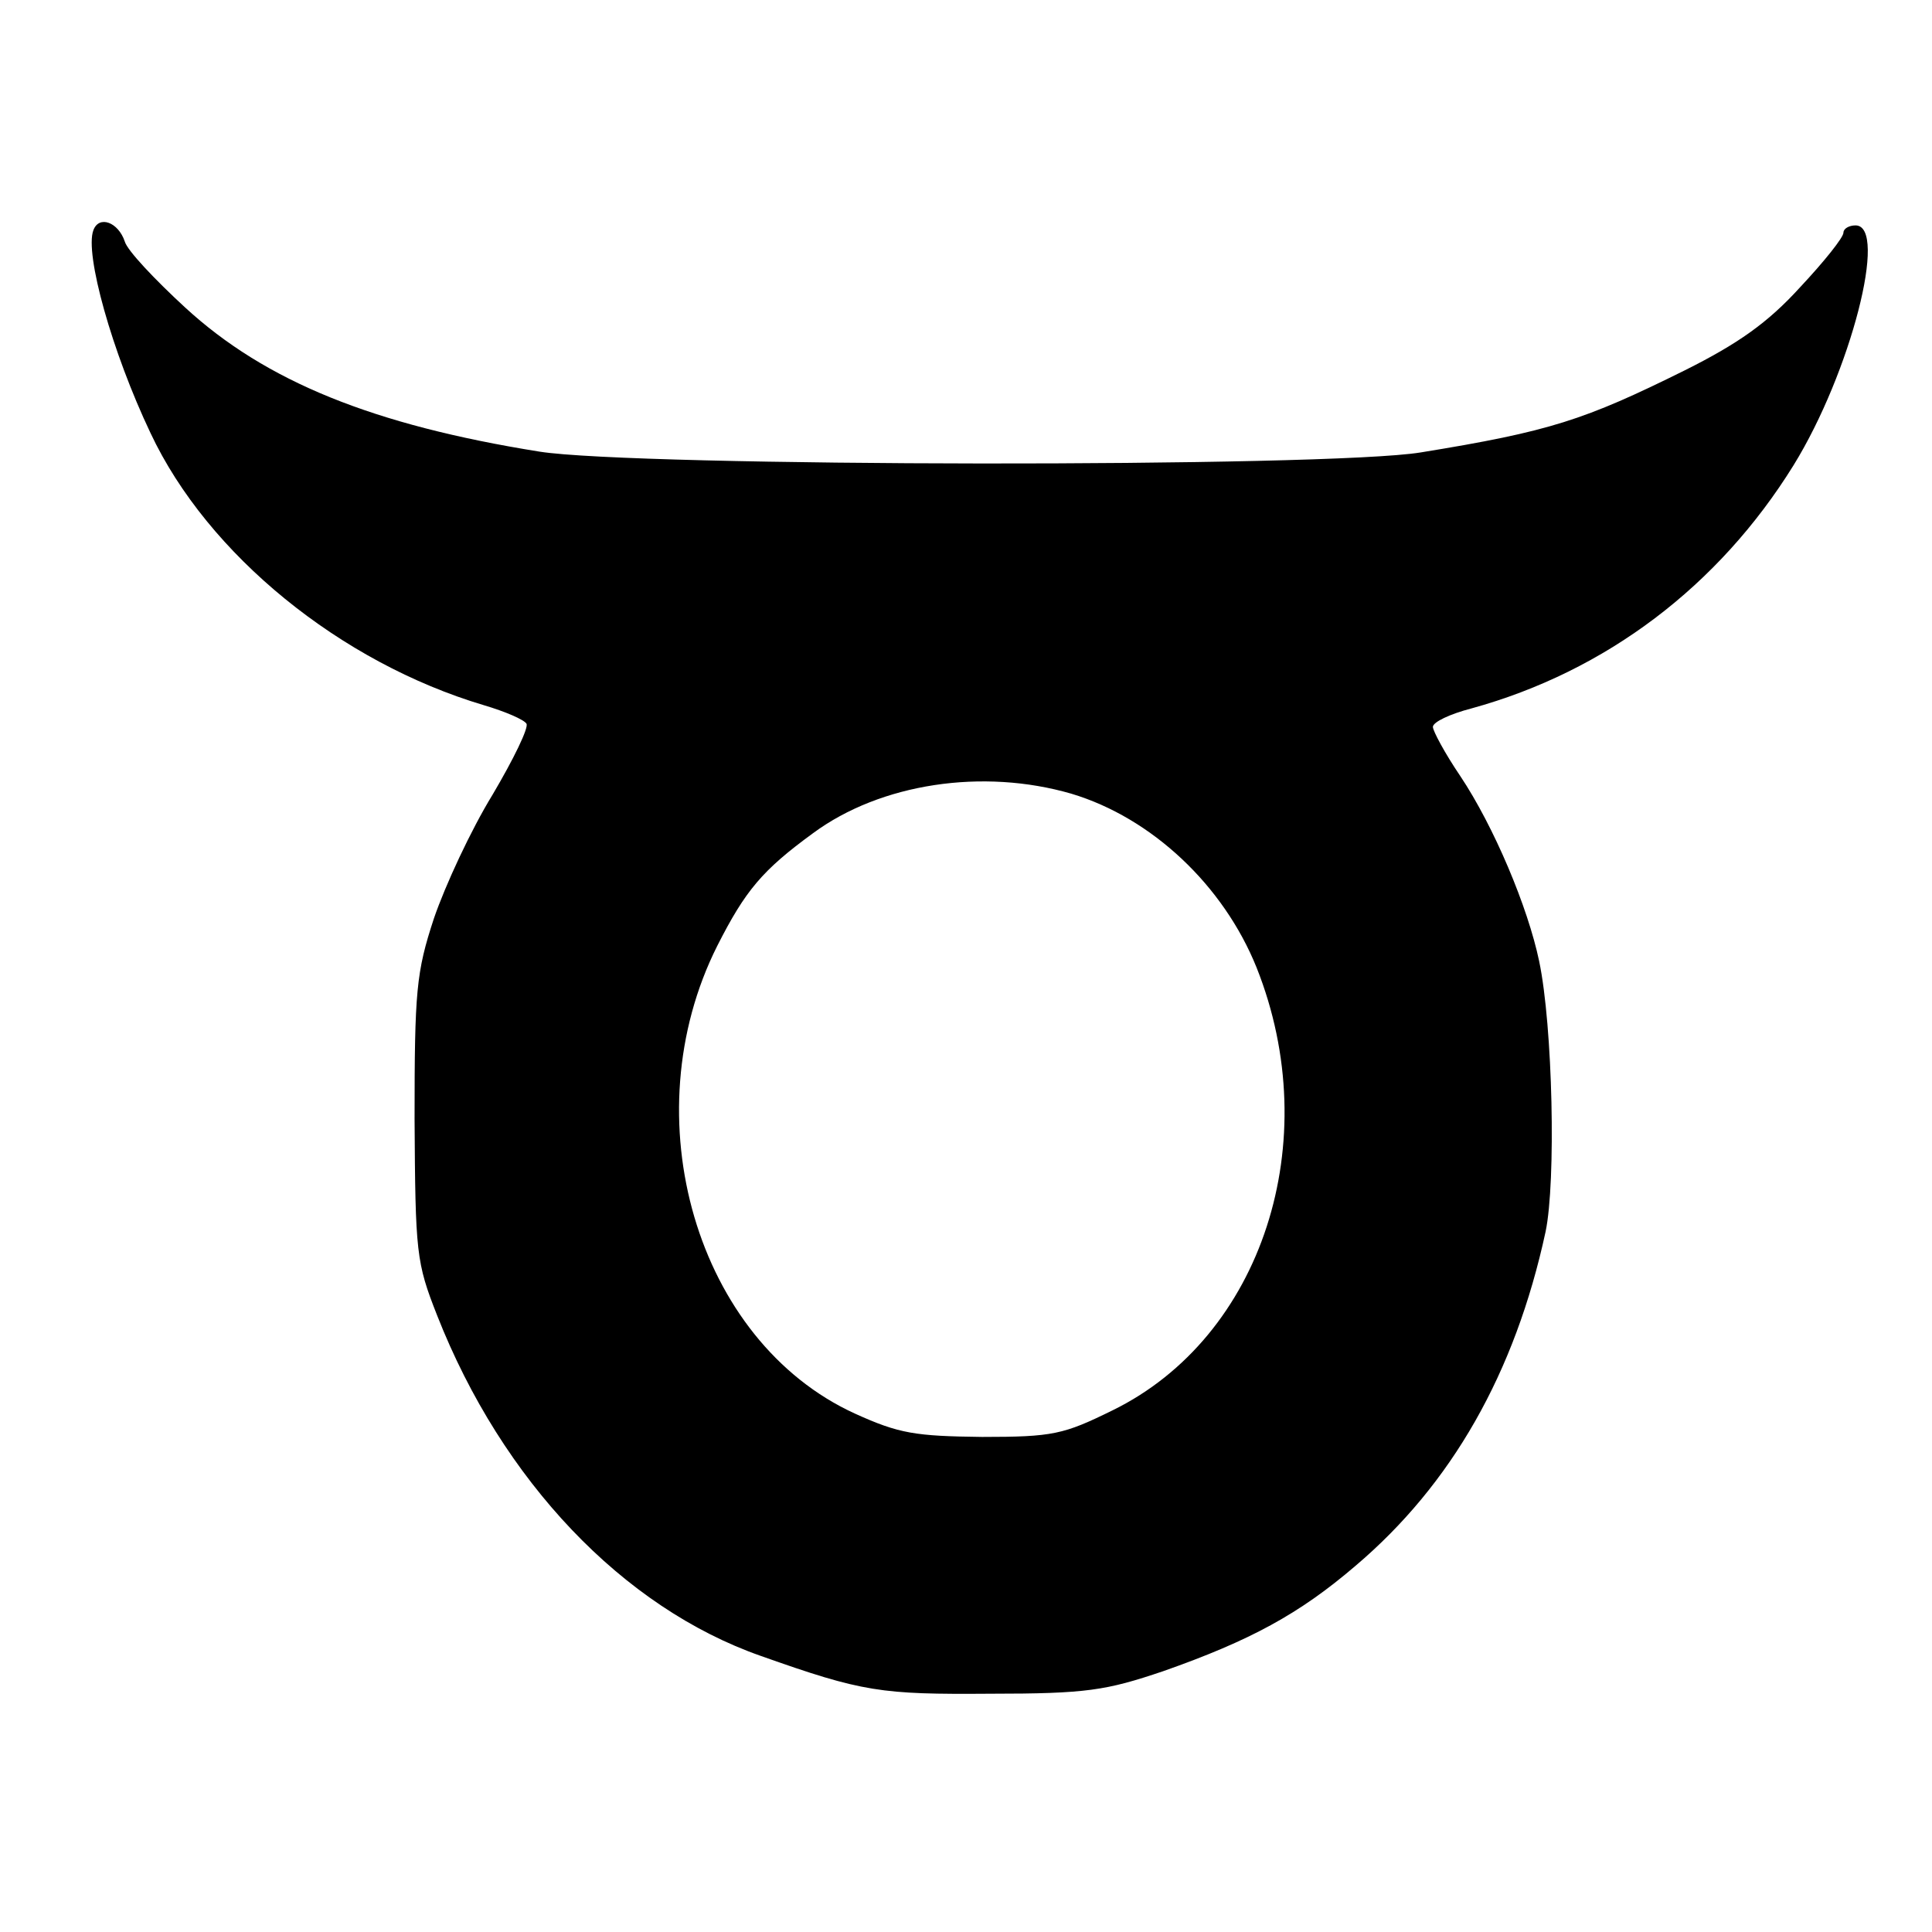 <?xml version="1.0" standalone="no"?>
<!DOCTYPE svg PUBLIC "-//W3C//DTD SVG 20010904//EN"
 "http://www.w3.org/TR/2001/REC-SVG-20010904/DTD/svg10.dtd">
<svg version="1.0" xmlns="http://www.w3.org/2000/svg"
 width="240pt" height="240pt" viewBox="0 0 240 240"
 preserveAspectRatio="xMidYMid meet">

<g transform="translate(0,240) scale(0.1,-0.1)"
fill="#000000" stroke="none">
<path d="M116 2114 c-11 -29 23 -151 71 -252 71 -151 236 -285 414 -338 27 -8
50 -18 53 -23 3 -5 -16 -44 -42 -88 -27 -44 -59 -113 -73 -154 -22 -67 -24
-90 -24 -249 1 -167 2 -178 28 -244 81 -206 231 -363 402 -423 127 -45 149
-48 285 -47 120 0 144 4 215 28 108 38 169 71 239 131 119 101 198 239 236
415 13 62 9 255 -8 336 -14 67 -56 167 -98 230 -19 28 -34 56 -34 61 0 6 21
16 48 23 167 46 307 152 400 302 71 115 118 298 77 298 -8 0 -15 -4 -15 -9 0
-6 -24 -36 -54 -68 -40 -44 -77 -70 -143 -103 -125 -62 -168 -76 -328 -102
-115 -19 -976 -18 -1095 1 -206 33 -340 87 -440 179 -38 35 -72 71 -75 82 -8
24 -32 33 -39 14z m1215 -700 c100 -30 189 -114 230 -216 86 -216 7 -459 -179
-550 -61 -30 -74 -33 -162 -33 -83 1 -103 4 -158 29 -197 90 -278 368 -171
581 35 69 56 94 119 140 84 62 211 81 321 49z"/>
</g>
</svg>
